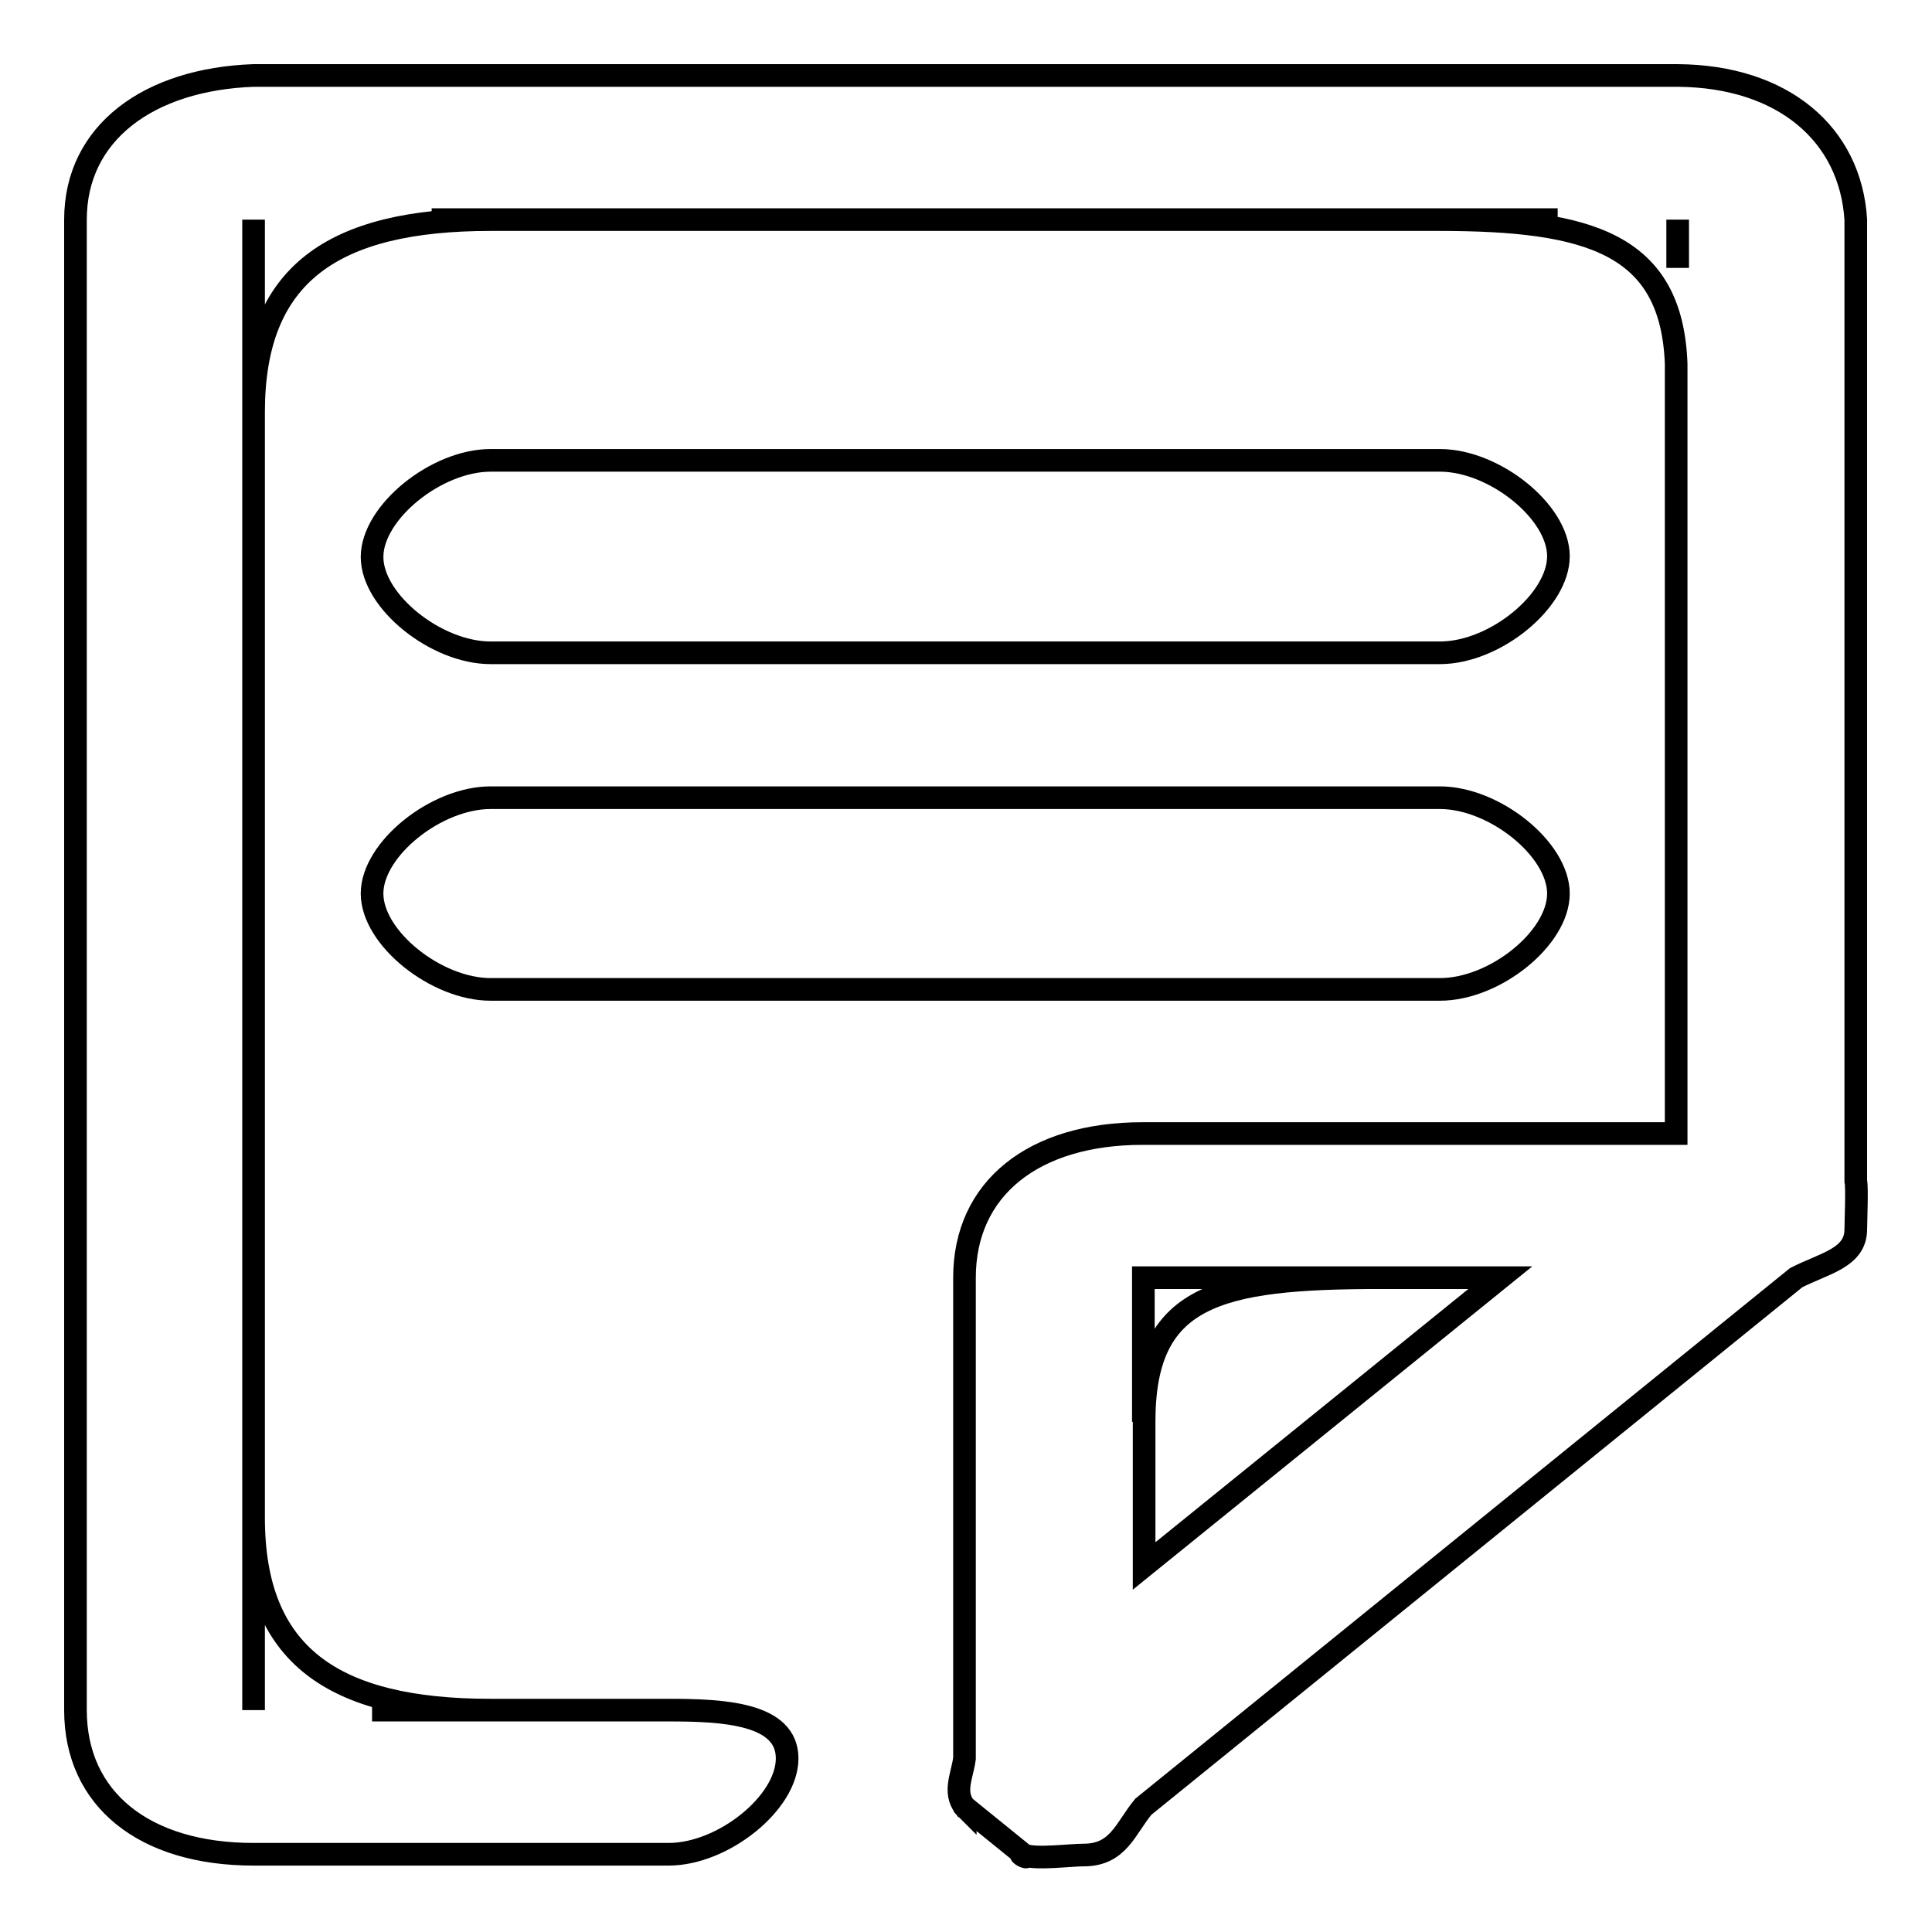 <?xml version="1.0" encoding="utf-8"?>
<!-- Svg Vector Icons : http://www.onlinewebfonts.com/icon -->
<!DOCTYPE svg PUBLIC "-//W3C//DTD SVG 1.1//EN" "http://www.w3.org/Graphics/SVG/1.1/DTD/svg11.dtd">
<svg version="1.1" xmlns="http://www.w3.org/2000/svg" xmlns:xlink="http://www.w3.org/1999/xlink" x="0px" y="0px" viewBox="0 0 256 256" enable-background="new 0 0 256 256" xml:space="preserve">
<g><g><path stroke-width="3" fill-opacity="0" stroke="#000000"  d="M222.3,29.1v6.4V29.1z M151.5,169.3v19.1V169.3H183c-21.9,0-31.4,2.4-31.4,19.1v19.1l47.2-38.2H151.5z M238,169.3l-86.5,70.1c-2.4,2.9-3.3,6.4-7.9,6.4c-1.8,0-6.3,0.6-7.9,0c-0.2-0.1-0.4-0.1-0.4-0.1c-0.1,0.1,1.2,0.7,0.4,0.1l-7.9-6.4c-0.3-0.3,0.1,0.1,0.1,0.1s0-0.1-0.1-0.1c-1.5-2-0.3-4.1,0-6.4V182v-12.7c0-11.8,9.1-19.1,23.6-19.1h15.7h55v-102c-0.6-15.9-11.5-19.1-31.4-19.1h15.7H57.2H65c-21,0-31.4,7.3-31.4,25.5V29.1v197.5v-25.5c0,18.2,10.5,25.5,31.4,25.5H49.3h39.3c7.2,0,15.7,0.4,15.7,6.4c0,5.9-8.5,12.7-15.7,12.7H49.3H33.6c-14.5,0-23.6-7.3-23.6-19.1v-12.7v-172V29.1c0-11.5,9.7-18.6,23.6-19.1h188.7c14,0.1,22.9,7.8,23.6,19.1v127.4c0.2,0.8,0,5.5,0,6.4C245.9,166.7,241.7,167.4,238,169.3z M190.8,131.1H65c-7.2,0-15.7-6.8-15.7-12.7s8.5-12.7,15.7-12.7h125.8c7.2,0,15.7,6.8,15.7,12.7S198.1,131.1,190.8,131.1z M190.8,86.5H65c-7.2,0-15.7-6.8-15.7-12.7S57.8,61,65,61h125.8c7.2,0,15.7,6.8,15.7,12.7S198.1,86.5,190.8,86.5z"/></g></g>
</svg>